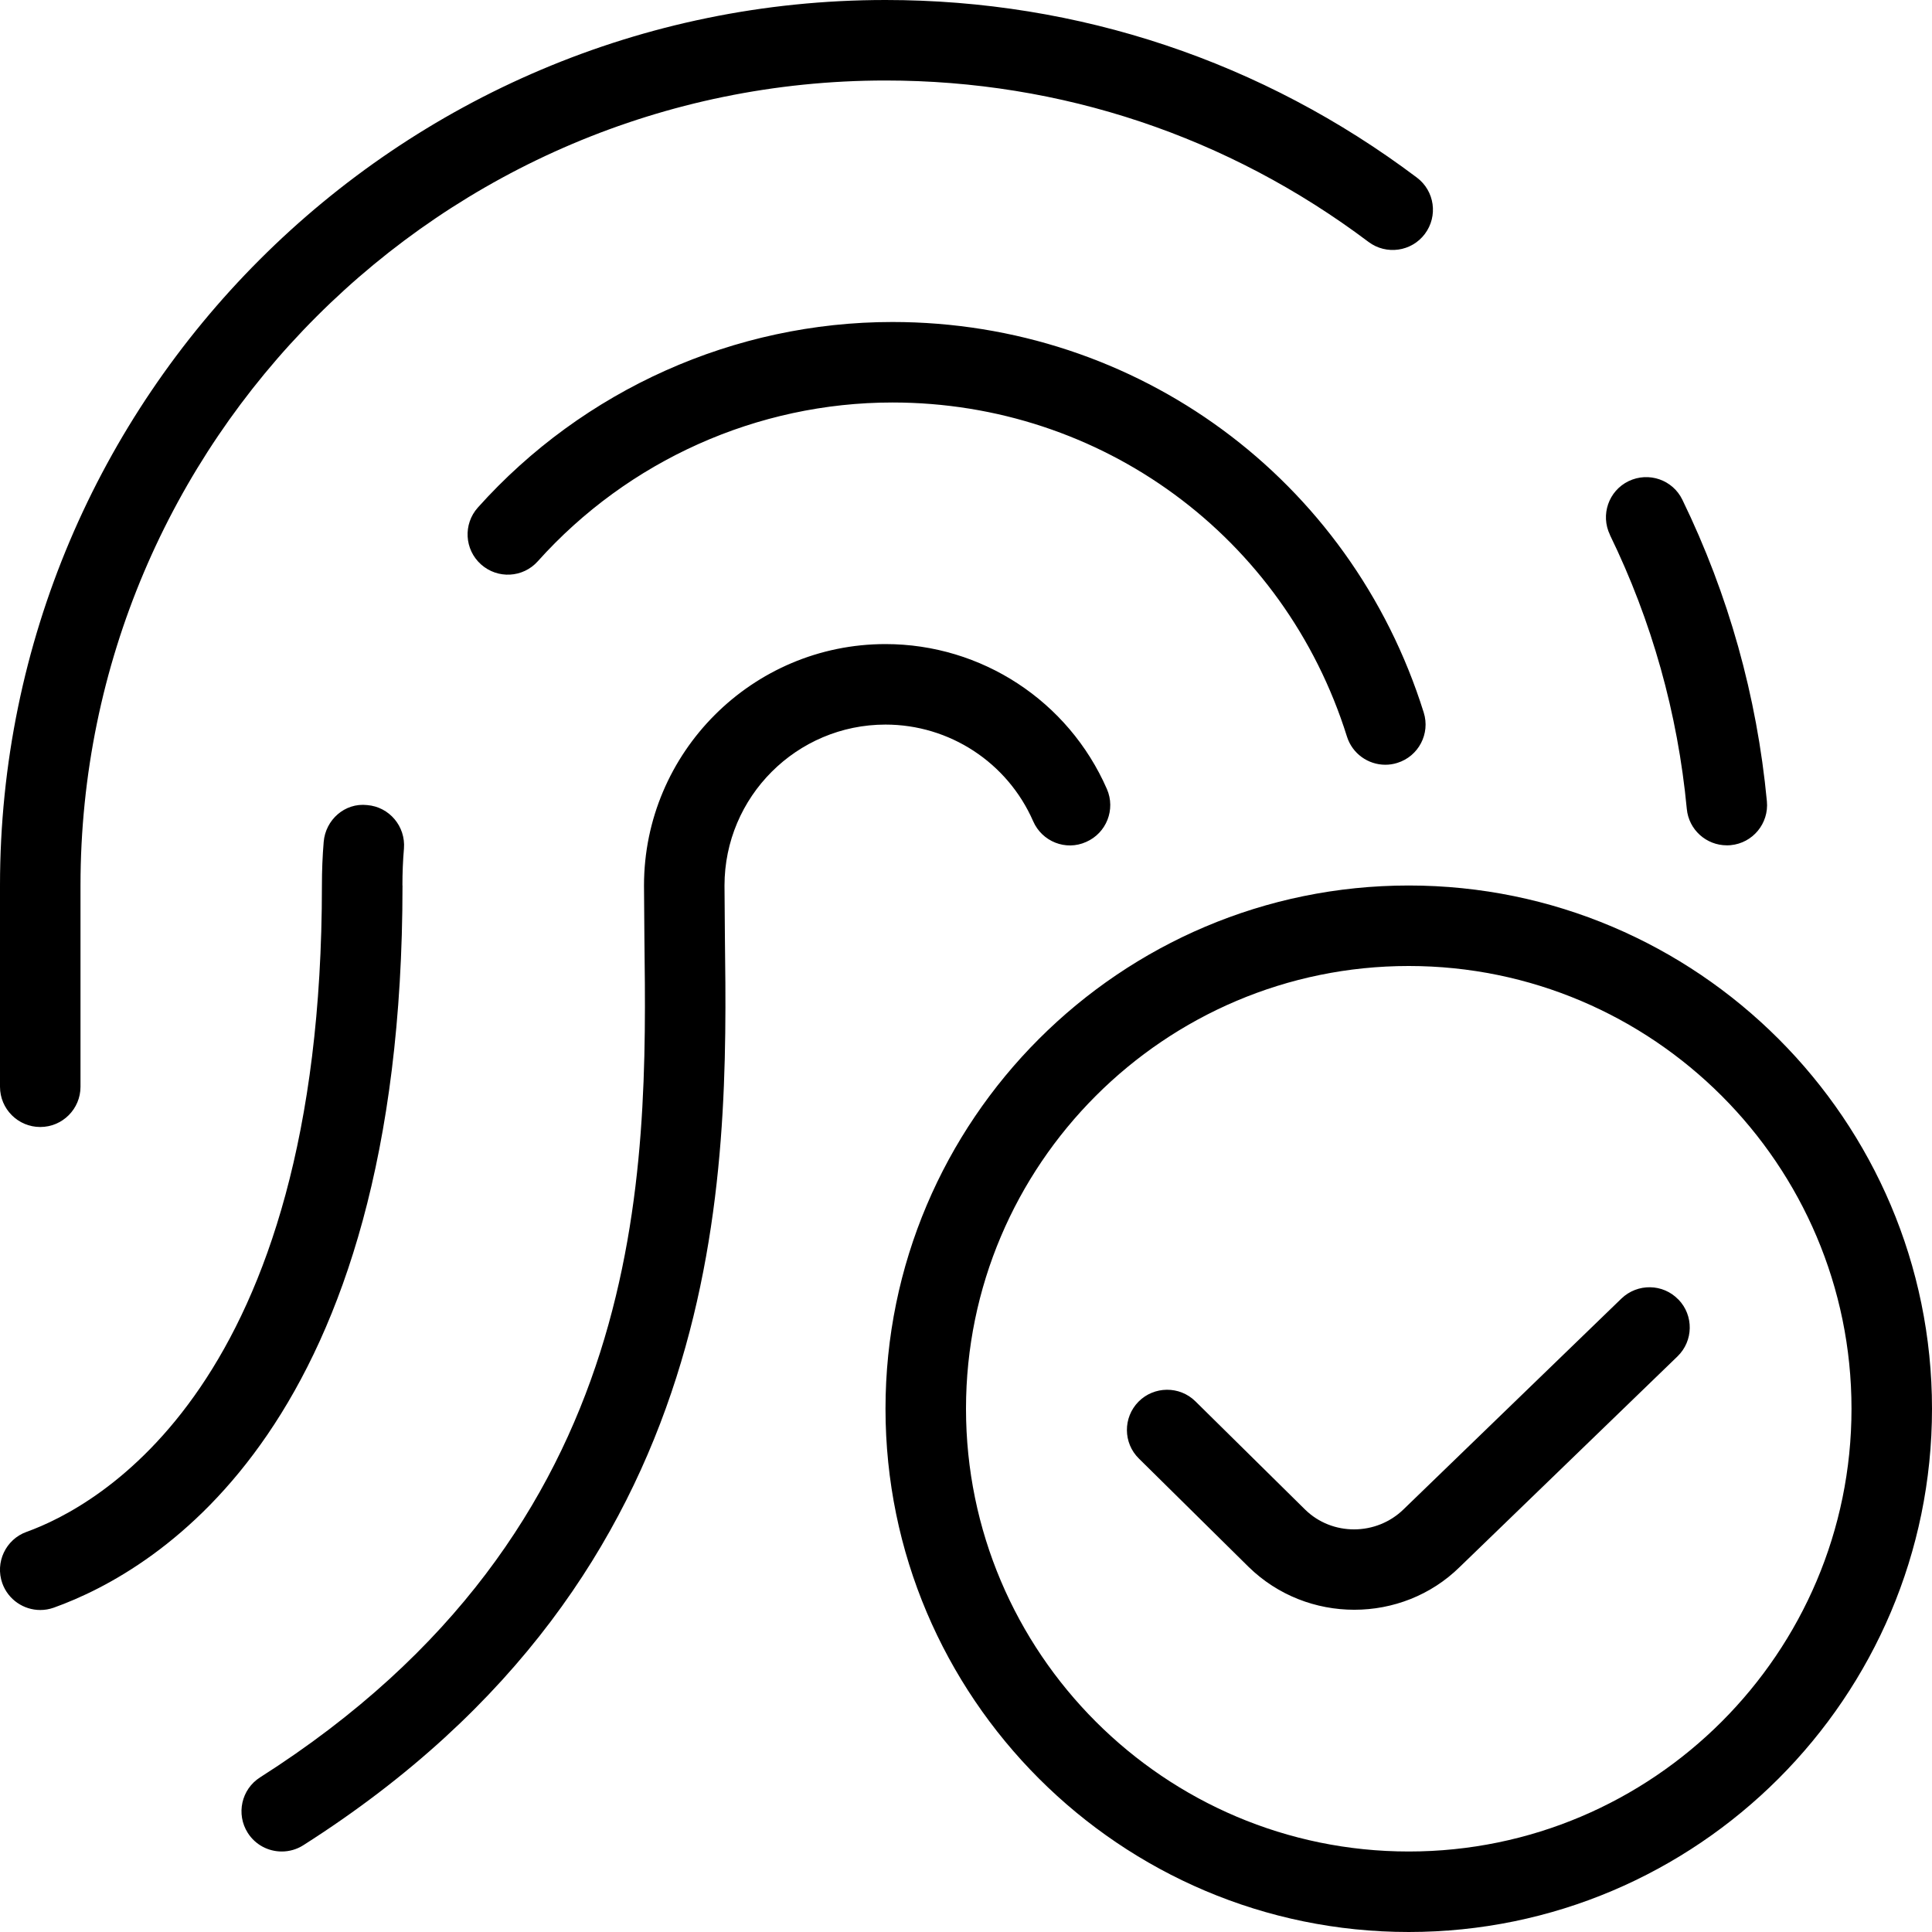 <?xml version="1.0" encoding="UTF-8"?>
<svg xmlns="http://www.w3.org/2000/svg" id="Layer_1" data-name="Layer 1" viewBox="0 0 24 24">
  <path d="M17.5,11c-3.584,0-6.5,2.916-6.5,6.5s2.916,6.5,6.5,6.5,6.5-2.916,6.5-6.5-2.916-6.5-6.5-6.5Zm0,12c-3.033,0-5.5-2.468-5.5-5.5s2.467-5.5,5.5-5.5,5.5,2.468,5.5,5.5-2.467,5.5-5.5,5.5Zm3.35-6.857c.192,.198,.187,.515-.012,.707l-2.703,2.614c-.36,.355-.835,.533-1.311,.533s-.949-.177-1.312-.531l-1.364-1.347c-.197-.193-.199-.51-.005-.707,.193-.195,.511-.198,.707-.004l1.363,1.345c.337,.33,.885,.326,1.223-.004l2.706-2.618c.199-.191,.516-.187,.707,.012Zm-11.85-5.143l.005,.639c.037,2.95,.097,7.889-5.237,11.283-.083,.053-.176,.078-.268,.078-.166,0-.327-.082-.422-.231-.148-.233-.08-.542,.153-.69,4.864-3.096,4.81-7.508,4.774-10.427l-.005-.651c0-1.654,1.346-3,3-3,1.193,0,2.272,.707,2.75,1.8,.111,.253-.005,.548-.258,.658-.253,.114-.548-.005-.658-.258-.319-.729-1.039-1.2-1.834-1.2-1.103,0-2,.897-2,2Zm8.686-2.149c.083,.263-.064,.544-.328,.626-.05,.016-.1,.023-.149,.023-.213,0-.41-.137-.477-.351-.778-2.482-3.047-4.149-5.646-4.149-1.676,0-3.282,.719-4.405,1.972-.185,.207-.5,.223-.706,.039-.206-.185-.223-.5-.039-.706,1.312-1.465,3.189-2.305,5.15-2.305,3.039,0,5.691,1.949,6.6,4.851Zm-12.686,2.149c0,6.695-3.029,8.504-4.332,8.971-.056,.02-.112,.029-.168,.029-.205,0-.397-.127-.471-.331-.093-.26,.042-.547,.302-.64,.86-.309,3.668-1.799,3.668-8.029,0-.182,.007-.363,.022-.542,.023-.274,.262-.488,.54-.457,.275,.022,.479,.264,.457,.54-.013,.151-.019,.304-.019,.458ZM0,13.5v-2.5C0,4.935,4.935,0,11,0c2.4,0,4.683,.763,6.601,2.206,.221,.166,.265,.479,.099,.7-.165,.22-.479,.265-.7,.099-1.744-1.312-3.818-2.005-6-2.005C5.486,1,1,5.486,1,11v2.5c0,.276-.224,.5-.5,.5s-.5-.224-.5-.5ZM20,6.645c-.121-.249-.017-.548,.231-.668,.25-.12,.548-.017,.668,.231,.573,1.179,.926,2.439,1.05,3.746,.026,.275-.175,.519-.45,.545-.016,.002-.032,.002-.048,.002-.255,0-.473-.194-.497-.453-.113-1.188-.434-2.333-.955-3.403Z" fill="currentColor"/>
</svg>
